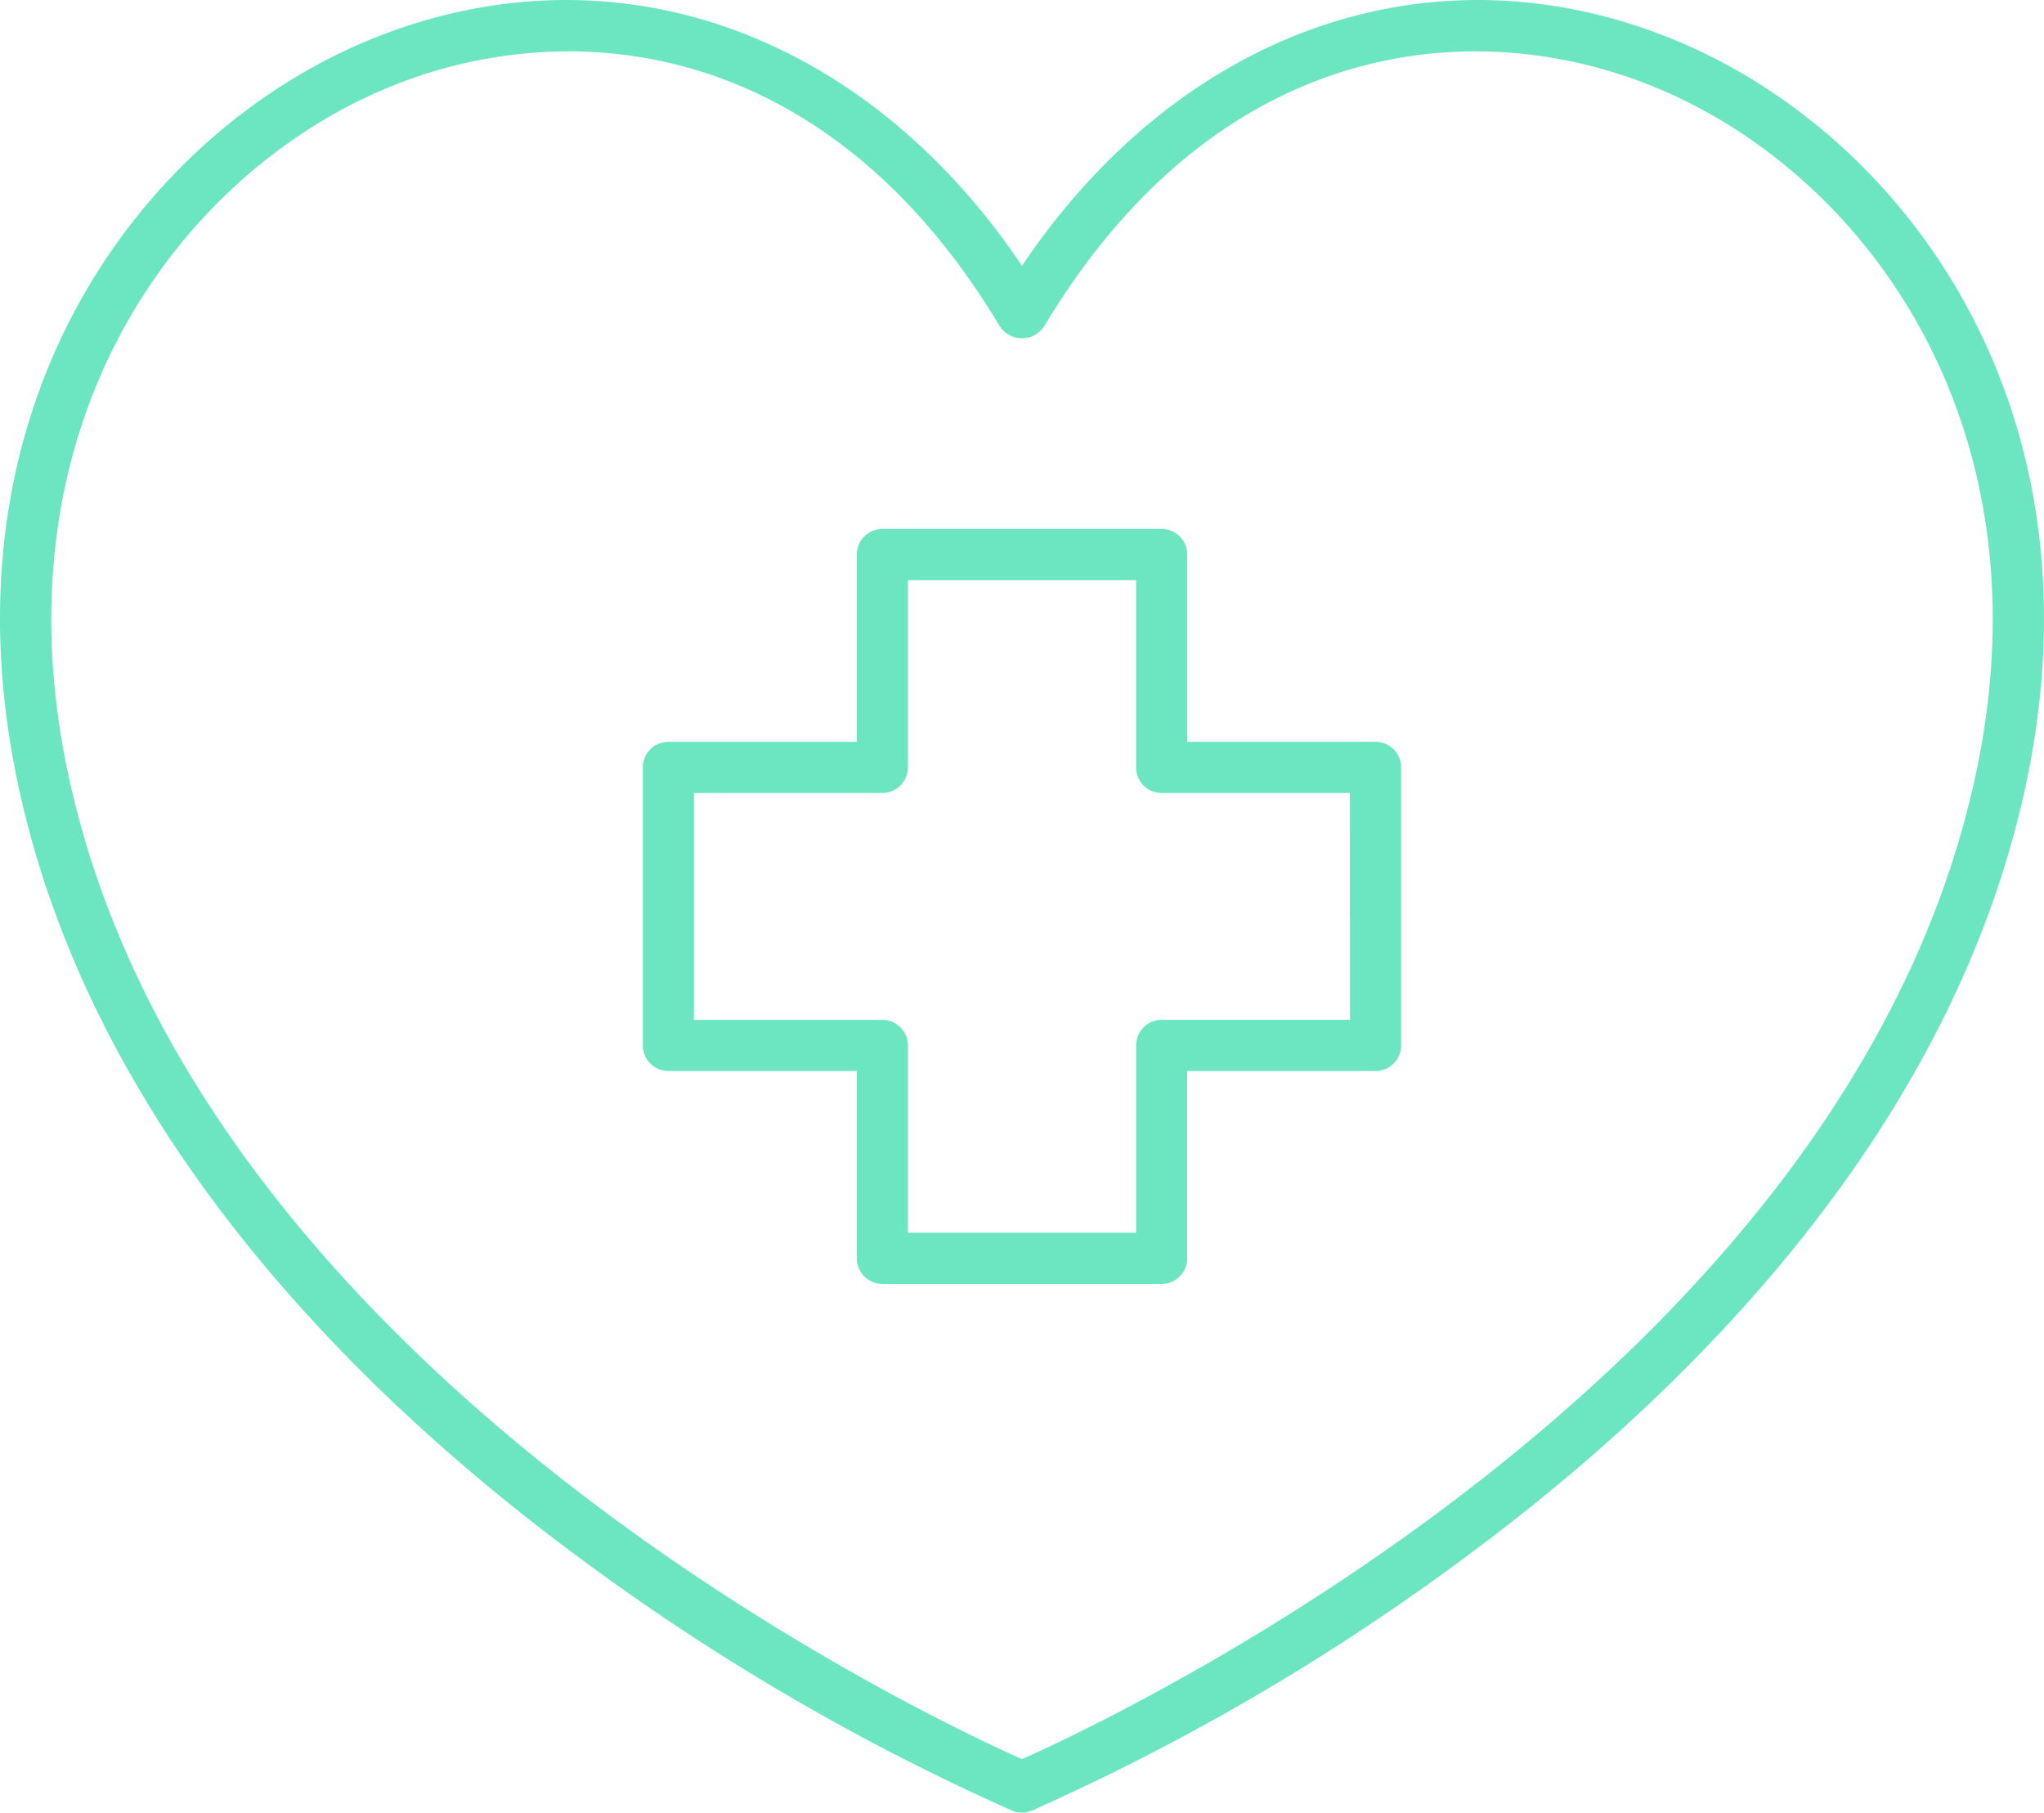 <?xml version="1.0" encoding="UTF-8"?>
<svg xmlns="http://www.w3.org/2000/svg" xmlns:xlink="http://www.w3.org/1999/xlink" width="80" height="70.929" viewBox="0 0 80 70.929">
  <defs>
    <clipPath id="clip-path">
      <rect id="Rectangle_8410" data-name="Rectangle 8410" width="80" height="70.929" fill="#6be6c0"></rect>
    </clipPath>
  </defs>
  <g id="Group_15656" data-name="Group 15656" transform="translate(0 0)">
    <g id="Group_15655" data-name="Group 15655" transform="translate(0 0)" clip-path="url(#clip-path)">
      <path id="Path_39938" data-name="Path 39938" d="M65.344,1.482C55.959-2.266,46.165,1.239,40,10.4,33.833,1.238,24.036-2.266,14.654,1.482,5.6,5.1-2.61,15.891.781,31.04,3.8,44.554,14.22,54.667,22.426,60.771A89.37,89.37,0,0,0,39.614,70.852a.988.988,0,0,0,.77,0A89.38,89.38,0,0,0,57.572,60.771c8.205-6.1,18.623-16.217,21.647-29.731C82.609,15.891,74.4,5.1,65.344,1.482M77.264,30.6C72.054,53.885,43.654,67.21,40,68.836,36.344,67.21,7.943,53.885,2.736,30.6-.4,16.6,7.1,6.654,15.4,3.342A18.551,18.551,0,0,1,22.249,2.01c5.8,0,12.14,2.841,16.892,10.774a1.041,1.041,0,0,0,1.718,0C47.6,1.525,57.545.525,64.6,3.342,72.9,6.653,80.4,16.6,77.264,30.6" transform="translate(0 0)" fill="#6be6c0"></path>
      <path id="Path_39939" data-name="Path 39939" d="M53.806,29H46.433V21.669a1,1,0,0,0-1-1H34.5a1,1,0,0,0-1,1V29H26.123a1,1,0,0,0-1,1V40.88a1,1,0,0,0,1,1H33.5v7.33a1,1,0,0,0,1,1H45.431a1,1,0,0,0,1-1v-7.33h7.373a1,1,0,0,0,1-1V30a1,1,0,0,0-1-1m-1,10.878H45.431a1,1,0,0,0-1,1v7.33H35.5V40.88a1,1,0,0,0-1-1H27.125V31H34.5a1,1,0,0,0,1-1V22.671H44.43V30a1,1,0,0,0,1,1H52.8Z" transform="translate(0.035 0.029)" fill="#6be6c0"></path>
    </g>
  </g>
</svg>

